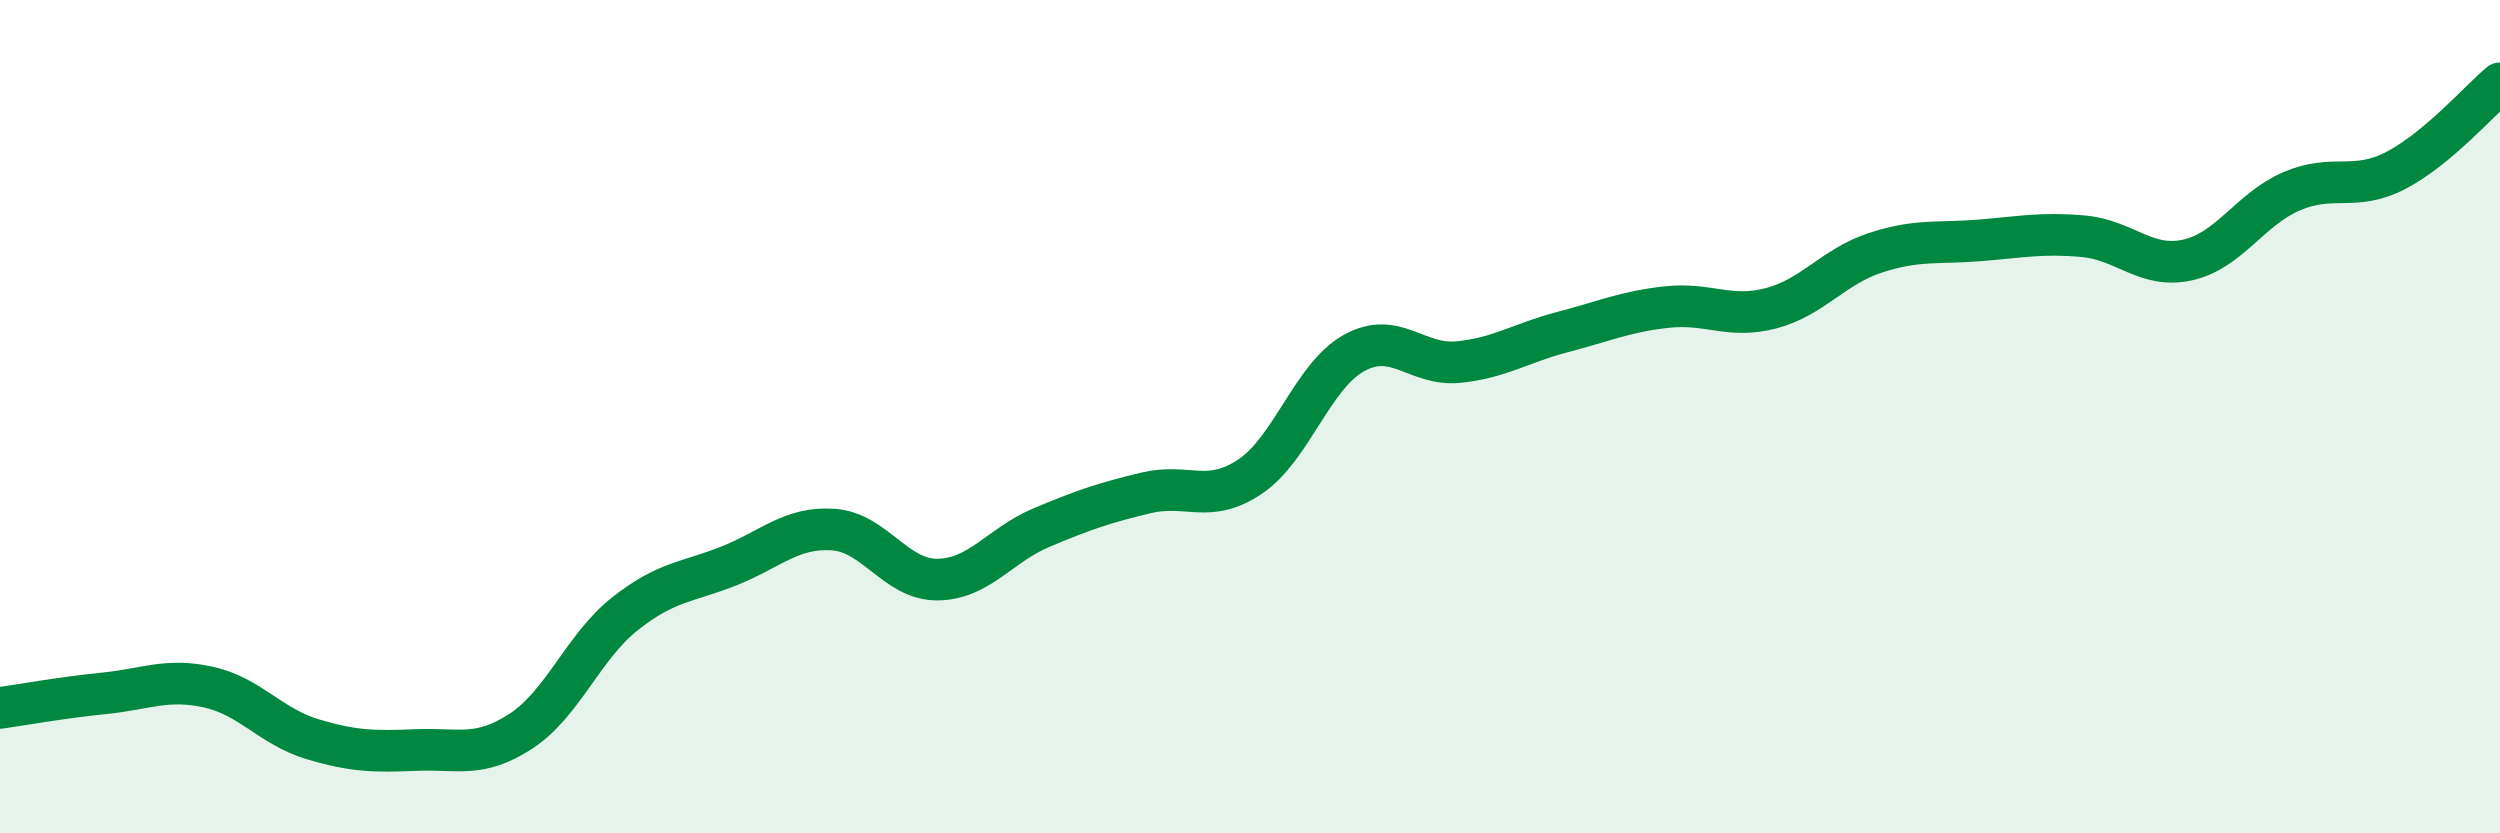 
    <svg width="60" height="20" viewBox="0 0 60 20" xmlns="http://www.w3.org/2000/svg">
      <path
        d="M 0,16.99 C 0.5,16.92 1.5,16.74 2.5,16.64 C 3.5,16.54 4,16.27 5,16.49 C 6,16.71 6.5,17.44 7.5,17.74 C 8.5,18.04 9,18.04 10,18 C 11,17.96 11.5,18.2 12.5,17.55 C 13.5,16.9 14,15.52 15,14.73 C 16,13.94 16.5,13.98 17.5,13.58 C 18.5,13.18 19,12.64 20,12.71 C 21,12.78 21.5,13.92 22.5,13.91 C 23.5,13.9 24,13.08 25,12.66 C 26,12.24 26.5,12.07 27.5,11.83 C 28.5,11.59 29,12.11 30,11.44 C 31,10.77 31.5,9.02 32.5,8.47 C 33.5,7.92 34,8.79 35,8.69 C 36,8.59 36.5,8.23 37.5,7.97 C 38.5,7.71 39,7.48 40,7.37 C 41,7.26 41.5,7.66 42.5,7.4 C 43.5,7.14 44,6.4 45,6.07 C 46,5.74 46.5,5.85 47.5,5.77 C 48.5,5.69 49,5.58 50,5.67 C 51,5.76 51.5,6.46 52.5,6.24 C 53.5,6.02 54,5.02 55,4.59 C 56,4.16 56.5,4.61 57.5,4.09 C 58.5,3.57 59.5,2.42 60,2L60 20L0 20Z"
        fill="#008740"
        opacity="0.1"
        stroke-linecap="round"
        stroke-linejoin="round"
      />
      <path
        d="M 0,16.99 C 0.5,16.92 1.5,16.74 2.5,16.64 C 3.5,16.54 4,16.27 5,16.49 C 6,16.71 6.5,17.44 7.5,17.74 C 8.5,18.04 9,18.04 10,18 C 11,17.96 11.5,18.2 12.5,17.55 C 13.5,16.9 14,15.52 15,14.73 C 16,13.94 16.5,13.98 17.5,13.58 C 18.5,13.18 19,12.64 20,12.71 C 21,12.78 21.5,13.92 22.5,13.91 C 23.5,13.9 24,13.08 25,12.66 C 26,12.24 26.5,12.07 27.5,11.83 C 28.5,11.59 29,12.11 30,11.44 C 31,10.77 31.5,9.02 32.5,8.47 C 33.5,7.92 34,8.79 35,8.69 C 36,8.59 36.5,8.23 37.5,7.97 C 38.5,7.71 39,7.48 40,7.37 C 41,7.26 41.5,7.66 42.5,7.4 C 43.5,7.14 44,6.4 45,6.07 C 46,5.74 46.5,5.85 47.5,5.77 C 48.5,5.69 49,5.58 50,5.67 C 51,5.76 51.5,6.46 52.5,6.24 C 53.5,6.02 54,5.02 55,4.59 C 56,4.16 56.5,4.61 57.5,4.09 C 58.5,3.57 59.5,2.42 60,2"
        stroke="#008740"
        stroke-width="1"
        fill="none"
        stroke-linecap="round"
        stroke-linejoin="round"
      />
    </svg>
  